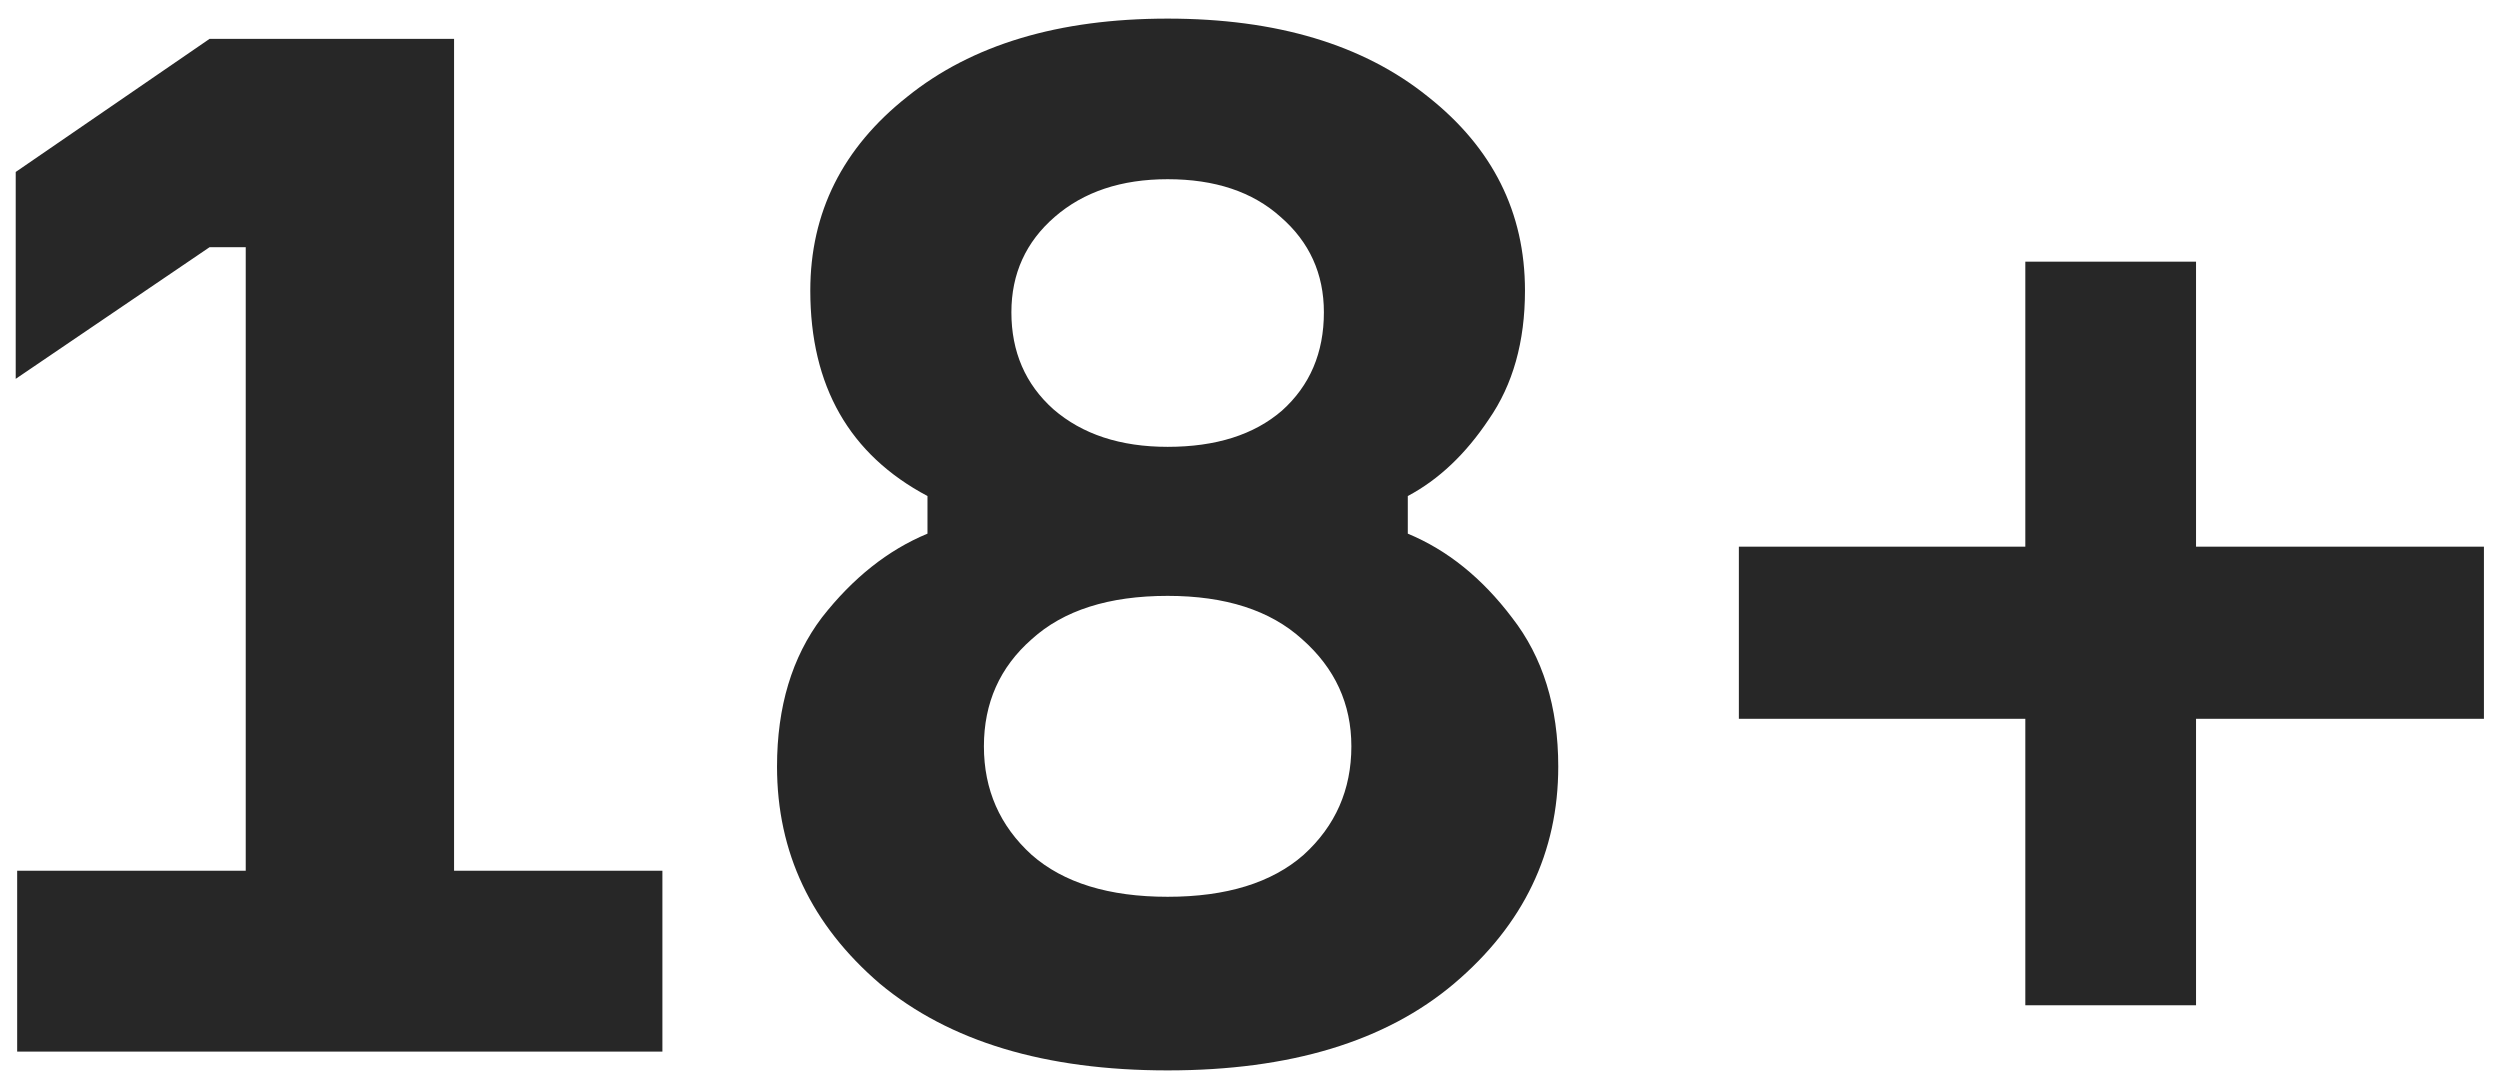 <svg width="126" height="54" viewBox="0 0 126 54" fill="none" xmlns="http://www.w3.org/2000/svg">
<path d="M0.865 53V43.886H12.385V12.459H10.562L0.792 19.094V8.667L10.562 1.959H22.885V43.886H33.385V53H0.865ZM70.953 25V26.896C72.946 27.723 74.696 29.132 76.203 31.125C77.758 33.118 78.536 35.622 78.536 38.636C78.536 42.962 76.786 46.608 73.286 49.573C69.835 52.49 65.022 53.948 58.849 53.948C52.675 53.948 47.839 52.49 44.339 49.573C40.887 46.608 39.162 42.962 39.162 38.636C39.162 35.622 39.915 33.118 41.422 31.125C42.978 29.132 44.752 27.723 46.745 26.896V25C42.808 22.91 40.839 19.459 40.839 14.646C40.839 10.709 42.467 7.452 45.724 4.876C48.981 2.251 53.356 0.938 58.849 0.938C64.342 0.938 68.717 2.251 71.974 4.876C75.231 7.452 76.859 10.709 76.859 14.646C76.859 17.223 76.251 19.386 75.036 21.136C73.87 22.886 72.508 24.174 70.953 25ZM58.849 9.032C56.516 9.032 54.62 9.664 53.162 10.928C51.703 12.191 50.974 13.796 50.974 15.74C50.974 17.733 51.679 19.362 53.089 20.625C54.547 21.889 56.467 22.521 58.849 22.521C61.279 22.521 63.2 21.914 64.609 20.698C66.019 19.434 66.724 17.782 66.724 15.74C66.724 13.796 65.995 12.191 64.536 10.928C63.127 9.664 61.231 9.032 58.849 9.032ZM51.995 43.084C53.599 44.493 55.884 45.198 58.849 45.198C61.814 45.198 64.099 44.493 65.703 43.084C67.307 41.625 68.109 39.802 68.109 37.615C68.109 35.476 67.283 33.677 65.63 32.219C64.026 30.761 61.766 30.032 58.849 30.032C55.884 30.032 53.599 30.761 51.995 32.219C50.391 33.629 49.589 35.427 49.589 37.615C49.589 39.802 50.391 41.625 51.995 43.084ZM102.076 27.552V13.188H110.68V27.552H125.19V36.229H110.68V50.667H102.076V36.229H87.639V27.552H102.076Z" fill="#272727"/>
</svg>
